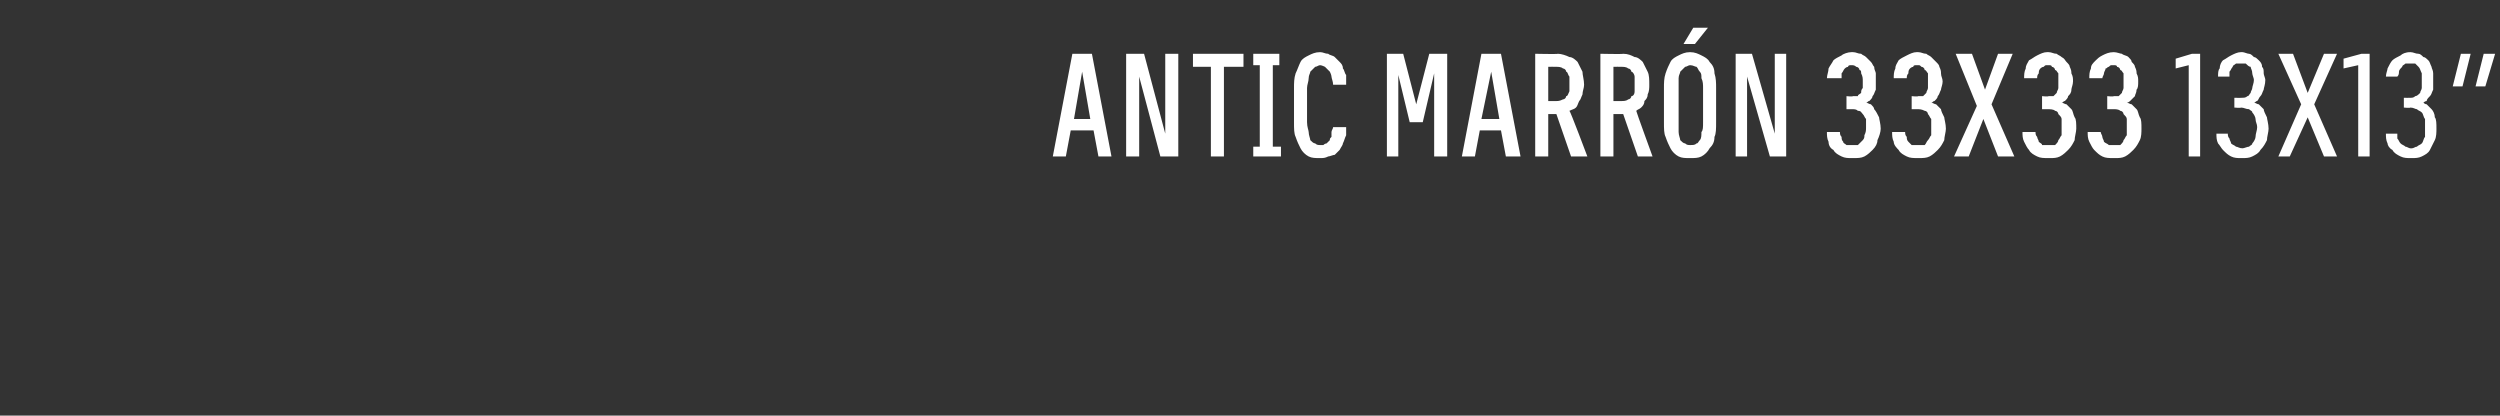 <?xml version="1.0" standalone="no"?>
<!DOCTYPE svg PUBLIC "-//W3C//DTD SVG 1.1//EN" "http://www.w3.org/Graphics/SVG/1.1/DTD/svg11.dtd">
<svg xmlns="http://www.w3.org/2000/svg" version="1.1" width="153.4px" height="25.5px" viewBox="0 -3 153.4 25.5" style="top:-3px">
  <rect x="0" y="-3" width="153.4" height="25.5" fill="#333333" stroke="none"/>
  <desc>Antic Marr n 33x33 13x13”</desc>
  <defs/>
  <g id="Polygon492243">
    <path d="M 67.1 5 L 67.4 6.6 L 68.2 6.6 L 67 0.3 L 65.8 0.3 L 64.6 6.6 L 65.4 6.6 L 65.7 5 L 67.1 5 Z M 66.9 4.3 L 65.9 4.3 L 66.4 1.4 L 66.9 4.3 Z M 69.1 6.6 L 69.9 6.6 L 69.9 1.7 L 71.2 6.6 L 72.3 6.6 L 72.3 0.3 L 71.5 0.3 L 71.5 5.2 L 70.2 0.3 L 69.1 0.3 L 69.1 6.6 Z M 74.3 6.6 L 75.1 6.6 L 75.1 1.1 L 76.3 1.1 L 76.3 0.3 L 73.2 0.3 L 73.2 1.1 L 74.3 1.1 L 74.3 6.6 Z M 76.9 6.6 L 78.6 6.6 L 78.6 6 L 78.1 6 L 78.1 1 L 78.5 1 L 78.5 0.3 L 76.9 0.3 L 76.9 1 L 77.3 1 L 77.3 6 L 76.9 6 L 76.9 6.6 Z M 81 6.7 C 81.2 6.7 81.3 6.7 81.5 6.6 C 81.6 6.6 81.8 6.5 81.9 6.5 C 82 6.4 82.1 6.3 82.2 6.2 C 82.3 6 82.4 5.9 82.4 5.8 C 82.5 5.6 82.5 5.5 82.6 5.3 C 82.6 5.1 82.6 5 82.6 4.8 C 82.6 4.8 81.8 4.8 81.8 4.8 C 81.8 4.9 81.7 5 81.7 5.1 C 81.7 5.2 81.7 5.3 81.7 5.4 C 81.6 5.5 81.6 5.5 81.6 5.6 C 81.5 5.7 81.5 5.7 81.4 5.8 C 81.4 5.8 81.3 5.8 81.2 5.9 C 81.2 5.9 81.1 5.9 81 5.9 C 80.9 5.9 80.8 5.9 80.7 5.8 C 80.6 5.8 80.5 5.7 80.4 5.6 C 80.4 5.5 80.3 5.3 80.3 5.1 C 80.3 5 80.2 4.8 80.2 4.5 C 80.2 4.5 80.2 2.4 80.2 2.4 C 80.2 2.2 80.3 2 80.3 1.8 C 80.3 1.6 80.4 1.5 80.4 1.4 C 80.5 1.3 80.6 1.2 80.7 1.1 C 80.8 1.1 80.9 1 81 1 C 81.1 1 81.3 1.1 81.3 1.1 C 81.4 1.2 81.5 1.3 81.6 1.4 C 81.6 1.4 81.7 1.6 81.7 1.7 C 81.7 1.8 81.8 2 81.8 2.2 C 81.8 2.2 82.6 2.2 82.6 2.2 C 82.6 2 82.6 1.8 82.6 1.6 C 82.5 1.5 82.5 1.3 82.4 1.2 C 82.4 1 82.3 0.9 82.2 0.8 C 82.1 0.7 82 0.6 81.9 0.5 C 81.8 0.4 81.6 0.4 81.5 0.3 C 81.3 0.3 81.2 0.2 81 0.2 C 80.7 0.2 80.5 0.3 80.3 0.4 C 80.1 0.5 79.9 0.6 79.8 0.8 C 79.7 1 79.6 1.3 79.5 1.5 C 79.4 1.8 79.4 2.1 79.4 2.4 C 79.4 2.4 79.4 4.5 79.4 4.5 C 79.4 4.9 79.4 5.2 79.5 5.4 C 79.6 5.7 79.7 5.9 79.8 6.1 C 79.9 6.3 80.1 6.5 80.3 6.6 C 80.5 6.7 80.7 6.7 81 6.7 Z M 85.1 6.6 L 85.8 6.6 L 85.8 1.6 L 86.5 4.5 L 87.3 4.5 L 88 1.5 L 88 6.6 L 88.8 6.6 L 88.8 0.3 L 87.7 0.3 L 86.9 3.4 L 86.1 0.3 L 85.1 0.3 L 85.1 6.6 Z M 92.1 5 L 92.4 6.6 L 93.3 6.6 L 92.1 0.3 L 90.9 0.3 L 89.7 6.6 L 90.5 6.6 L 90.8 5 L 92.1 5 Z M 92 4.3 L 90.9 4.3 L 91.5 1.4 L 92 4.3 Z M 94.2 6.6 L 95 6.6 L 95 4 L 95.5 4 L 96.4 6.6 L 97.4 6.6 C 97.4 6.6 96.35 3.8 96.3 3.8 C 96.5 3.7 96.6 3.7 96.7 3.6 C 96.8 3.5 96.8 3.4 96.9 3.2 C 97 3.1 97 3 97.1 2.8 C 97.1 2.6 97.2 2.4 97.2 2.2 C 97.2 1.9 97.1 1.6 97.1 1.4 C 97 1.2 96.9 1 96.8 0.8 C 96.7 0.7 96.5 0.5 96.3 0.5 C 96.1 0.4 95.8 0.3 95.6 0.3 C 95.55 0.33 94.2 0.3 94.2 0.3 L 94.2 6.6 Z M 95 3.2 L 95 1.1 C 95 1.1 95.45 1.09 95.5 1.1 C 95.6 1.1 95.8 1.1 95.9 1.2 C 96 1.2 96.1 1.3 96.1 1.4 C 96.2 1.4 96.2 1.6 96.3 1.7 C 96.3 1.8 96.3 2 96.3 2.2 C 96.3 2.3 96.3 2.5 96.3 2.6 C 96.2 2.8 96.2 2.9 96.1 2.9 C 96.1 3 96 3.1 95.9 3.1 C 95.7 3.2 95.6 3.2 95.5 3.2 C 95.45 3.2 95 3.2 95 3.2 Z M 98.2 6.6 L 99 6.6 L 99 4 L 99.6 4 L 100.5 6.6 L 101.4 6.6 C 101.4 6.6 100.38 3.8 100.4 3.8 C 100.5 3.7 100.6 3.7 100.7 3.6 C 100.8 3.5 100.9 3.4 100.9 3.2 C 101 3.1 101.1 3 101.1 2.8 C 101.2 2.6 101.2 2.4 101.2 2.2 C 101.2 1.9 101.2 1.6 101.1 1.4 C 101 1.2 100.9 1 100.8 0.8 C 100.7 0.7 100.5 0.5 100.3 0.5 C 100.1 0.4 99.9 0.3 99.6 0.3 C 99.58 0.33 98.2 0.3 98.2 0.3 L 98.2 6.6 Z M 99 3.2 L 99 1.1 C 99 1.1 99.48 1.09 99.5 1.1 C 99.6 1.1 99.8 1.1 99.9 1.2 C 100 1.2 100.1 1.3 100.1 1.4 C 100.2 1.4 100.3 1.6 100.3 1.7 C 100.3 1.8 100.3 2 100.3 2.2 C 100.3 2.3 100.3 2.5 100.3 2.6 C 100.3 2.8 100.2 2.9 100.1 2.9 C 100.1 3 100 3.1 99.9 3.1 C 99.8 3.2 99.6 3.2 99.5 3.2 C 99.48 3.2 99 3.2 99 3.2 Z M 103.7 6.7 C 104 6.7 104.2 6.7 104.4 6.6 C 104.6 6.5 104.8 6.3 104.9 6.1 C 105.1 5.9 105.2 5.7 105.2 5.4 C 105.3 5.2 105.3 4.9 105.3 4.5 C 105.3 4.5 105.3 2.4 105.3 2.4 C 105.3 2.1 105.3 1.8 105.2 1.5 C 105.2 1.2 105.1 1 104.9 0.8 C 104.8 0.6 104.6 0.5 104.4 0.4 C 104.2 0.3 104 0.2 103.7 0.2 C 103.4 0.2 103.2 0.3 103 0.4 C 102.8 0.5 102.6 0.6 102.5 0.8 C 102.4 1 102.3 1.2 102.2 1.5 C 102.1 1.8 102.1 2.1 102.1 2.4 C 102.1 2.4 102.1 4.5 102.1 4.5 C 102.1 4.9 102.1 5.2 102.2 5.4 C 102.3 5.7 102.4 5.9 102.5 6.1 C 102.6 6.3 102.8 6.5 103 6.6 C 103.2 6.7 103.4 6.7 103.7 6.7 Z M 103.7 5.9 C 103.6 5.9 103.5 5.9 103.4 5.8 C 103.3 5.8 103.2 5.7 103.1 5.6 C 103.1 5.5 103 5.3 103 5.1 C 103 5 103 4.8 103 4.5 C 103 4.5 103 2.4 103 2.4 C 103 2.2 103 2 103 1.8 C 103 1.6 103.1 1.5 103.1 1.4 C 103.2 1.3 103.3 1.2 103.4 1.1 C 103.5 1.1 103.6 1 103.7 1 C 103.9 1 104 1.1 104.1 1.1 C 104.2 1.2 104.2 1.3 104.3 1.4 C 104.4 1.5 104.4 1.6 104.4 1.8 C 104.5 2 104.5 2.2 104.5 2.4 C 104.5 2.4 104.5 4.5 104.5 4.5 C 104.5 4.8 104.5 5 104.4 5.1 C 104.4 5.3 104.4 5.5 104.3 5.6 C 104.2 5.7 104.2 5.8 104.1 5.8 C 104 5.9 103.9 5.9 103.7 5.9 Z M 103.3 -0.3 L 104 -0.3 L 104.8 -1.3 L 103.9 -1.3 L 103.3 -0.3 Z M 106.5 6.6 L 107.2 6.6 L 107.2 1.7 L 108.6 6.6 L 109.6 6.6 L 109.6 0.3 L 108.9 0.3 L 108.9 5.2 L 107.5 0.3 L 106.5 0.3 L 106.5 6.6 Z M 113.6 6.7 C 113.6 6.7 113.7 6.7 113.7 6.7 C 114 6.7 114.2 6.7 114.4 6.6 C 114.6 6.5 114.8 6.3 114.9 6.2 C 115.1 6 115.2 5.8 115.2 5.6 C 115.3 5.4 115.4 5.1 115.4 4.9 C 115.4 4.6 115.3 4.3 115.3 4.2 C 115.2 4 115.1 3.8 115 3.7 C 115 3.6 114.9 3.5 114.8 3.4 C 114.7 3.4 114.6 3.3 114.5 3.3 C 114.6 3.3 114.6 3.2 114.7 3.2 C 114.8 3.1 114.9 3 114.9 2.9 C 115 2.8 115 2.7 115.1 2.5 C 115.1 2.4 115.1 2.2 115.1 2 C 115.1 1.8 115.1 1.7 115.1 1.5 C 115.1 1.4 115 1.3 115 1.1 C 114.9 1 114.9 0.9 114.8 0.8 C 114.7 0.7 114.6 0.6 114.5 0.5 C 114.4 0.4 114.3 0.4 114.2 0.3 C 114 0.3 113.9 0.2 113.7 0.2 C 113.7 0.2 113.6 0.2 113.6 0.2 C 113.4 0.2 113.1 0.3 113 0.4 C 112.8 0.5 112.6 0.6 112.5 0.7 C 112.4 0.9 112.3 1 112.2 1.2 C 112.2 1.4 112.1 1.6 112.1 1.8 C 112.1 1.8 113 1.8 113 1.8 C 113 1.7 113 1.6 113 1.5 C 113.1 1.4 113.1 1.3 113.2 1.2 C 113.2 1.2 113.3 1.1 113.4 1.1 C 113.4 1 113.5 1 113.6 1 C 113.6 1 113.6 1 113.6 1 C 113.7 1 113.8 1 113.9 1.1 C 114 1.1 114.1 1.2 114.1 1.3 C 114.2 1.3 114.2 1.4 114.2 1.5 C 114.3 1.7 114.3 1.8 114.3 2 C 114.3 2.1 114.3 2.3 114.3 2.4 C 114.2 2.5 114.2 2.6 114.2 2.7 C 114.1 2.8 114 2.8 114 2.9 C 113.9 2.9 113.8 2.9 113.7 2.9 C 113.65 2.94 113.3 2.9 113.3 2.9 L 113.3 3.7 C 113.3 3.7 113.62 3.7 113.6 3.7 C 113.8 3.7 113.9 3.7 114 3.8 C 114.2 3.8 114.2 3.9 114.3 4 C 114.4 4.1 114.4 4.2 114.5 4.3 C 114.5 4.5 114.5 4.6 114.5 4.8 C 114.5 5 114.5 5.1 114.4 5.3 C 114.4 5.4 114.4 5.5 114.3 5.6 C 114.2 5.7 114.1 5.8 114 5.9 C 113.9 5.9 113.8 5.9 113.7 5.9 C 113.7 5.9 113.7 5.9 113.7 5.9 C 113.5 5.9 113.4 5.9 113.3 5.9 C 113.2 5.8 113.1 5.8 113.1 5.7 C 113 5.6 113 5.5 113 5.4 C 112.9 5.3 112.9 5.2 112.9 5.1 C 112.9 5.1 112.1 5.1 112.1 5.1 C 112.1 5.3 112.1 5.5 112.2 5.7 C 112.2 5.9 112.3 6.1 112.5 6.2 C 112.6 6.4 112.8 6.5 113 6.6 C 113.2 6.7 113.4 6.7 113.6 6.7 Z M 117.7 6.7 C 117.7 6.7 117.7 6.7 117.7 6.7 C 118 6.7 118.2 6.7 118.4 6.6 C 118.6 6.5 118.8 6.3 118.9 6.2 C 119.1 6 119.2 5.8 119.3 5.6 C 119.3 5.4 119.4 5.1 119.4 4.9 C 119.4 4.6 119.3 4.3 119.3 4.2 C 119.2 4 119.1 3.8 119.1 3.7 C 119 3.6 118.9 3.5 118.8 3.4 C 118.7 3.4 118.6 3.3 118.5 3.3 C 118.6 3.3 118.6 3.2 118.7 3.2 C 118.8 3.1 118.9 3 118.9 2.9 C 119 2.8 119 2.7 119.1 2.5 C 119.1 2.4 119.2 2.2 119.2 2 C 119.2 1.8 119.1 1.7 119.1 1.5 C 119.1 1.4 119.1 1.3 119 1.1 C 119 1 118.9 0.9 118.8 0.8 C 118.7 0.7 118.6 0.6 118.5 0.5 C 118.4 0.4 118.3 0.4 118.2 0.3 C 118 0.3 117.9 0.2 117.7 0.2 C 117.7 0.2 117.6 0.2 117.6 0.2 C 117.4 0.2 117.2 0.3 117 0.4 C 116.8 0.5 116.6 0.6 116.5 0.7 C 116.4 0.9 116.3 1 116.3 1.2 C 116.2 1.4 116.2 1.6 116.2 1.8 C 116.2 1.8 117 1.8 117 1.8 C 117 1.7 117 1.6 117.1 1.5 C 117.1 1.4 117.1 1.3 117.2 1.2 C 117.2 1.2 117.3 1.1 117.4 1.1 C 117.4 1 117.5 1 117.6 1 C 117.6 1 117.7 1 117.7 1 C 117.8 1 117.8 1 117.9 1.1 C 118 1.1 118.1 1.2 118.1 1.3 C 118.2 1.3 118.2 1.4 118.3 1.5 C 118.3 1.7 118.3 1.8 118.3 2 C 118.3 2.1 118.3 2.3 118.3 2.4 C 118.3 2.5 118.2 2.6 118.2 2.7 C 118.1 2.8 118.1 2.8 118 2.9 C 117.9 2.9 117.8 2.9 117.7 2.9 C 117.67 2.94 117.3 2.9 117.3 2.9 L 117.3 3.7 C 117.3 3.7 117.63 3.7 117.6 3.7 C 117.8 3.7 117.9 3.7 118.1 3.8 C 118.2 3.8 118.3 3.9 118.3 4 C 118.4 4.1 118.4 4.2 118.5 4.3 C 118.5 4.5 118.5 4.6 118.5 4.8 C 118.5 5 118.5 5.1 118.5 5.3 C 118.4 5.4 118.4 5.5 118.3 5.6 C 118.2 5.7 118.2 5.8 118.1 5.9 C 118 5.9 117.8 5.9 117.7 5.9 C 117.7 5.9 117.7 5.9 117.7 5.9 C 117.5 5.9 117.4 5.9 117.3 5.9 C 117.2 5.8 117.2 5.8 117.1 5.7 C 117 5.6 117 5.5 117 5.4 C 116.9 5.3 116.9 5.2 116.9 5.1 C 116.9 5.1 116.1 5.1 116.1 5.1 C 116.1 5.3 116.1 5.5 116.2 5.7 C 116.2 5.9 116.4 6.1 116.5 6.2 C 116.6 6.4 116.8 6.5 117 6.6 C 117.2 6.7 117.4 6.7 117.7 6.7 Z M 119.9 6.6 L 120.8 6.6 L 121.7 4.3 L 122.6 6.6 L 123.6 6.6 L 122.2 3.4 L 123.5 0.3 L 122.6 0.3 L 121.8 2.5 L 121 0.3 L 120 0.3 L 121.3 3.5 L 119.9 6.6 Z M 125.7 6.7 C 125.7 6.7 125.8 6.7 125.8 6.7 C 126 6.7 126.2 6.7 126.4 6.6 C 126.6 6.5 126.8 6.3 126.9 6.2 C 127.1 6 127.2 5.8 127.3 5.6 C 127.3 5.4 127.4 5.1 127.4 4.9 C 127.4 4.6 127.4 4.3 127.3 4.2 C 127.2 4 127.2 3.8 127.1 3.7 C 127 3.6 126.9 3.5 126.8 3.4 C 126.7 3.4 126.6 3.3 126.5 3.3 C 126.6 3.3 126.6 3.2 126.7 3.2 C 126.8 3.1 126.9 3 126.9 2.9 C 127 2.8 127.1 2.7 127.1 2.5 C 127.1 2.4 127.2 2.2 127.2 2 C 127.2 1.8 127.2 1.7 127.1 1.5 C 127.1 1.4 127.1 1.3 127 1.1 C 127 1 126.9 0.9 126.8 0.8 C 126.7 0.7 126.7 0.6 126.5 0.5 C 126.4 0.4 126.3 0.4 126.2 0.3 C 126 0.3 125.9 0.2 125.7 0.2 C 125.7 0.2 125.6 0.2 125.6 0.2 C 125.4 0.2 125.2 0.3 125 0.4 C 124.8 0.5 124.7 0.6 124.5 0.7 C 124.4 0.9 124.3 1 124.3 1.2 C 124.2 1.4 124.2 1.6 124.2 1.8 C 124.2 1.8 125 1.8 125 1.8 C 125 1.7 125 1.6 125.1 1.5 C 125.1 1.4 125.1 1.3 125.2 1.2 C 125.2 1.2 125.3 1.1 125.4 1.1 C 125.5 1 125.5 1 125.6 1 C 125.6 1 125.7 1 125.7 1 C 125.8 1 125.9 1 125.9 1.1 C 126 1.1 126.1 1.2 126.1 1.3 C 126.2 1.3 126.2 1.4 126.3 1.5 C 126.3 1.7 126.3 1.8 126.3 2 C 126.3 2.1 126.3 2.3 126.3 2.4 C 126.3 2.5 126.2 2.6 126.2 2.7 C 126.1 2.8 126.1 2.8 126 2.9 C 125.9 2.9 125.8 2.9 125.7 2.9 C 125.68 2.94 125.3 2.9 125.3 2.9 L 125.3 3.7 C 125.3 3.7 125.64 3.7 125.6 3.7 C 125.8 3.7 126 3.7 126.1 3.8 C 126.2 3.8 126.3 3.9 126.3 4 C 126.4 4.1 126.5 4.2 126.5 4.3 C 126.5 4.5 126.5 4.6 126.5 4.8 C 126.5 5 126.5 5.1 126.5 5.3 C 126.4 5.4 126.4 5.5 126.3 5.6 C 126.3 5.7 126.2 5.8 126.1 5.9 C 126 5.9 125.9 5.9 125.7 5.9 C 125.7 5.9 125.7 5.9 125.7 5.9 C 125.6 5.9 125.4 5.9 125.3 5.9 C 125.3 5.8 125.2 5.8 125.1 5.7 C 125.1 5.6 125 5.5 125 5.4 C 124.9 5.3 124.9 5.2 124.9 5.1 C 124.9 5.1 124.1 5.1 124.1 5.1 C 124.1 5.3 124.1 5.5 124.2 5.7 C 124.3 5.9 124.4 6.1 124.5 6.2 C 124.6 6.4 124.8 6.5 125 6.6 C 125.2 6.7 125.4 6.7 125.7 6.7 Z M 129.7 6.7 C 129.7 6.7 129.8 6.7 129.8 6.7 C 130 6.7 130.2 6.7 130.4 6.6 C 130.6 6.5 130.8 6.3 130.9 6.2 C 131.1 6 131.2 5.8 131.3 5.6 C 131.4 5.4 131.4 5.1 131.4 4.9 C 131.4 4.6 131.4 4.3 131.3 4.2 C 131.2 4 131.2 3.8 131.1 3.7 C 131 3.6 130.9 3.5 130.8 3.4 C 130.7 3.4 130.6 3.3 130.5 3.3 C 130.6 3.3 130.7 3.2 130.7 3.2 C 130.8 3.1 130.9 3 131 2.9 C 131 2.8 131.1 2.7 131.1 2.5 C 131.2 2.4 131.2 2.2 131.2 2 C 131.2 1.8 131.2 1.7 131.1 1.5 C 131.1 1.4 131.1 1.3 131 1.1 C 131 1 130.9 0.9 130.8 0.8 C 130.8 0.7 130.7 0.6 130.6 0.5 C 130.5 0.4 130.3 0.4 130.2 0.3 C 130.1 0.3 129.9 0.2 129.7 0.2 C 129.7 0.2 129.7 0.2 129.7 0.2 C 129.4 0.2 129.2 0.3 129 0.4 C 128.8 0.5 128.7 0.6 128.6 0.7 C 128.4 0.9 128.3 1 128.3 1.2 C 128.2 1.4 128.2 1.6 128.2 1.8 C 128.2 1.8 129 1.8 129 1.8 C 129 1.7 129.1 1.6 129.1 1.5 C 129.1 1.4 129.2 1.3 129.2 1.2 C 129.3 1.2 129.3 1.1 129.4 1.1 C 129.5 1 129.5 1 129.6 1 C 129.6 1 129.7 1 129.7 1 C 129.8 1 129.9 1 129.9 1.1 C 130 1.1 130.1 1.2 130.1 1.3 C 130.2 1.3 130.2 1.4 130.3 1.5 C 130.3 1.7 130.3 1.8 130.3 2 C 130.3 2.1 130.3 2.3 130.3 2.4 C 130.3 2.5 130.2 2.6 130.2 2.7 C 130.1 2.8 130.1 2.8 130 2.9 C 129.9 2.9 129.8 2.9 129.7 2.9 C 129.69 2.94 129.3 2.9 129.3 2.9 L 129.3 3.7 C 129.3 3.7 129.65 3.7 129.7 3.7 C 129.8 3.7 130 3.7 130.1 3.8 C 130.2 3.8 130.3 3.9 130.3 4 C 130.4 4.1 130.5 4.2 130.5 4.3 C 130.5 4.5 130.5 4.6 130.5 4.8 C 130.5 5 130.5 5.1 130.5 5.3 C 130.4 5.4 130.4 5.5 130.3 5.6 C 130.3 5.7 130.2 5.8 130.1 5.9 C 130 5.9 129.9 5.9 129.7 5.9 C 129.7 5.9 129.7 5.9 129.7 5.9 C 129.6 5.9 129.5 5.9 129.4 5.9 C 129.3 5.8 129.2 5.8 129.1 5.7 C 129.1 5.6 129 5.5 129 5.4 C 129 5.3 128.9 5.2 128.9 5.1 C 128.9 5.1 128.1 5.1 128.1 5.1 C 128.1 5.3 128.1 5.5 128.2 5.7 C 128.3 5.9 128.4 6.1 128.5 6.2 C 128.7 6.4 128.8 6.5 129 6.6 C 129.2 6.7 129.4 6.7 129.7 6.7 Z M 134.3 6.6 L 135 6.6 L 135 0.3 L 134.5 0.3 L 133.5 0.6 L 133.5 1.2 L 134.3 1 L 134.3 6.6 Z M 137.5 6.7 C 137.5 6.7 137.6 6.7 137.6 6.7 C 137.8 6.7 138 6.7 138.2 6.6 C 138.4 6.5 138.6 6.4 138.7 6.2 C 138.9 6 139 5.8 139.1 5.6 C 139.1 5.4 139.2 5.1 139.2 4.9 C 139.2 4.6 139.1 4.3 139.1 4.2 C 139 4 138.9 3.8 138.9 3.7 C 138.8 3.6 138.7 3.5 138.6 3.4 C 138.5 3.4 138.4 3.3 138.3 3.3 C 138.4 3.3 138.4 3.2 138.5 3.2 C 138.6 3.1 138.6 3 138.7 2.9 C 138.8 2.8 138.8 2.7 138.9 2.5 C 138.9 2.4 139 2.2 139 1.9 C 139 1.8 138.9 1.6 138.9 1.5 C 138.9 1.3 138.9 1.2 138.8 1.1 C 138.8 0.9 138.7 0.8 138.6 0.7 C 138.5 0.6 138.4 0.5 138.3 0.5 C 138.2 0.4 138.1 0.3 138 0.3 C 137.9 0.3 137.7 0.2 137.6 0.2 C 137.6 0.2 137.5 0.2 137.5 0.2 C 137.3 0.2 137.1 0.3 136.9 0.4 C 136.7 0.5 136.6 0.6 136.4 0.7 C 136.3 0.8 136.2 1 136.2 1.2 C 136.1 1.3 136.1 1.5 136.1 1.7 C 136.1 1.7 136.8 1.7 136.8 1.7 C 136.8 1.6 136.8 1.5 136.8 1.4 C 136.9 1.3 136.9 1.2 137 1.1 C 137 1 137.1 1 137.2 0.9 C 137.3 0.9 137.4 0.9 137.5 0.9 C 137.5 0.9 137.5 0.9 137.5 0.9 C 137.6 0.9 137.7 0.9 137.8 0.9 C 137.9 1 138 1.1 138.1 1.1 C 138.1 1.2 138.2 1.3 138.2 1.5 C 138.2 1.6 138.3 1.8 138.3 1.9 C 138.3 2.1 138.2 2.3 138.2 2.4 C 138.2 2.5 138.1 2.6 138.1 2.7 C 138 2.8 138 2.9 137.9 2.9 C 137.8 3 137.7 3 137.5 3 C 137.53 3.01 137.1 3 137.1 3 L 137.1 3.6 C 137.1 3.6 137.52 3.64 137.5 3.6 C 137.7 3.6 137.8 3.7 138 3.7 C 138.1 3.8 138.2 3.8 138.2 3.9 C 138.3 4 138.4 4.2 138.4 4.3 C 138.4 4.5 138.5 4.6 138.5 4.8 C 138.5 5 138.4 5.2 138.4 5.4 C 138.4 5.5 138.3 5.7 138.2 5.8 C 138.2 5.9 138.1 5.9 138 6 C 137.9 6 137.7 6.1 137.6 6.1 C 137.6 6.1 137.6 6.1 137.6 6.1 C 137.4 6.1 137.3 6 137.2 6 C 137.1 5.9 137 5.9 136.9 5.8 C 136.9 5.7 136.8 5.6 136.8 5.5 C 136.7 5.4 136.7 5.3 136.7 5.2 C 136.7 5.2 136 5.2 136 5.2 C 136 5.4 136 5.6 136.1 5.8 C 136.2 5.9 136.3 6.1 136.4 6.2 C 136.6 6.4 136.7 6.5 136.9 6.6 C 137.1 6.7 137.3 6.7 137.5 6.7 Z M 139.8 6.6 L 140.5 6.6 L 141.6 4.2 L 142.6 6.6 L 143.4 6.6 L 142 3.4 L 143.4 0.3 L 142.6 0.3 L 141.6 2.7 L 140.7 0.3 L 139.8 0.3 L 141.2 3.4 L 139.8 6.6 Z M 144.7 6.6 L 145.4 6.6 L 145.4 0.3 L 144.9 0.3 L 143.8 0.6 L 143.8 1.2 L 144.7 1 L 144.7 6.6 Z M 147.9 6.7 C 147.9 6.7 148 6.7 148 6.7 C 148.2 6.7 148.4 6.7 148.6 6.6 C 148.8 6.5 149 6.4 149.1 6.2 C 149.2 6 149.3 5.8 149.4 5.6 C 149.5 5.4 149.5 5.1 149.5 4.9 C 149.5 4.6 149.5 4.3 149.4 4.2 C 149.4 4 149.3 3.8 149.2 3.7 C 149.1 3.6 149 3.5 148.9 3.4 C 148.8 3.4 148.7 3.3 148.7 3.3 C 148.7 3.3 148.8 3.2 148.9 3.2 C 148.9 3.1 149 3 149.1 2.9 C 149.2 2.8 149.2 2.7 149.3 2.5 C 149.3 2.4 149.3 2.2 149.3 1.9 C 149.3 1.8 149.3 1.6 149.3 1.5 C 149.3 1.3 149.2 1.2 149.2 1.1 C 149.1 0.9 149.1 0.8 149 0.7 C 148.9 0.6 148.8 0.5 148.7 0.5 C 148.6 0.4 148.5 0.3 148.4 0.3 C 148.2 0.3 148.1 0.2 147.9 0.2 C 147.9 0.2 147.9 0.2 147.9 0.2 C 147.6 0.2 147.4 0.3 147.3 0.4 C 147.1 0.5 146.9 0.6 146.8 0.7 C 146.7 0.8 146.6 1 146.5 1.2 C 146.5 1.3 146.4 1.5 146.4 1.7 C 146.4 1.7 147.1 1.7 147.1 1.7 C 147.2 1.6 147.2 1.5 147.2 1.4 C 147.2 1.3 147.3 1.2 147.4 1.1 C 147.4 1 147.5 1 147.6 0.9 C 147.7 0.9 147.7 0.9 147.9 0.9 C 147.9 0.9 147.9 0.9 147.9 0.9 C 148 0.9 148.1 0.9 148.2 0.9 C 148.3 1 148.4 1.1 148.4 1.1 C 148.5 1.2 148.5 1.3 148.6 1.5 C 148.6 1.6 148.6 1.8 148.6 1.9 C 148.6 2.1 148.6 2.3 148.6 2.4 C 148.6 2.5 148.5 2.6 148.5 2.7 C 148.4 2.8 148.3 2.9 148.2 2.9 C 148.1 3 148 3 147.9 3 C 147.9 3.01 147.5 3 147.5 3 L 147.5 3.6 C 147.5 3.6 147.88 3.64 147.9 3.6 C 148.1 3.6 148.2 3.7 148.3 3.7 C 148.4 3.8 148.5 3.8 148.6 3.9 C 148.7 4 148.7 4.2 148.8 4.3 C 148.8 4.5 148.8 4.6 148.8 4.8 C 148.8 5 148.8 5.2 148.8 5.4 C 148.7 5.5 148.7 5.7 148.6 5.8 C 148.5 5.9 148.4 5.9 148.3 6 C 148.2 6 148.1 6.1 148 6.1 C 148 6.1 147.9 6.1 147.9 6.1 C 147.8 6.1 147.7 6 147.6 6 C 147.5 5.9 147.4 5.9 147.3 5.8 C 147.2 5.7 147.2 5.6 147.1 5.5 C 147.1 5.4 147.1 5.3 147.1 5.2 C 147.1 5.2 146.4 5.2 146.4 5.2 C 146.4 5.4 146.4 5.6 146.5 5.8 C 146.5 5.9 146.6 6.1 146.8 6.2 C 146.9 6.4 147.1 6.5 147.3 6.6 C 147.5 6.7 147.7 6.7 147.9 6.7 Z M 151.9 2.3 L 152.5 2.3 L 153.1 0.3 L 152.4 0.3 L 151.9 2.3 Z M 150.5 2.3 L 151.1 2.3 L 151.6 0.3 L 151 0.3 L 150.5 2.3 Z " stroke="none" fill="#fff"/>
  </g>
</svg>